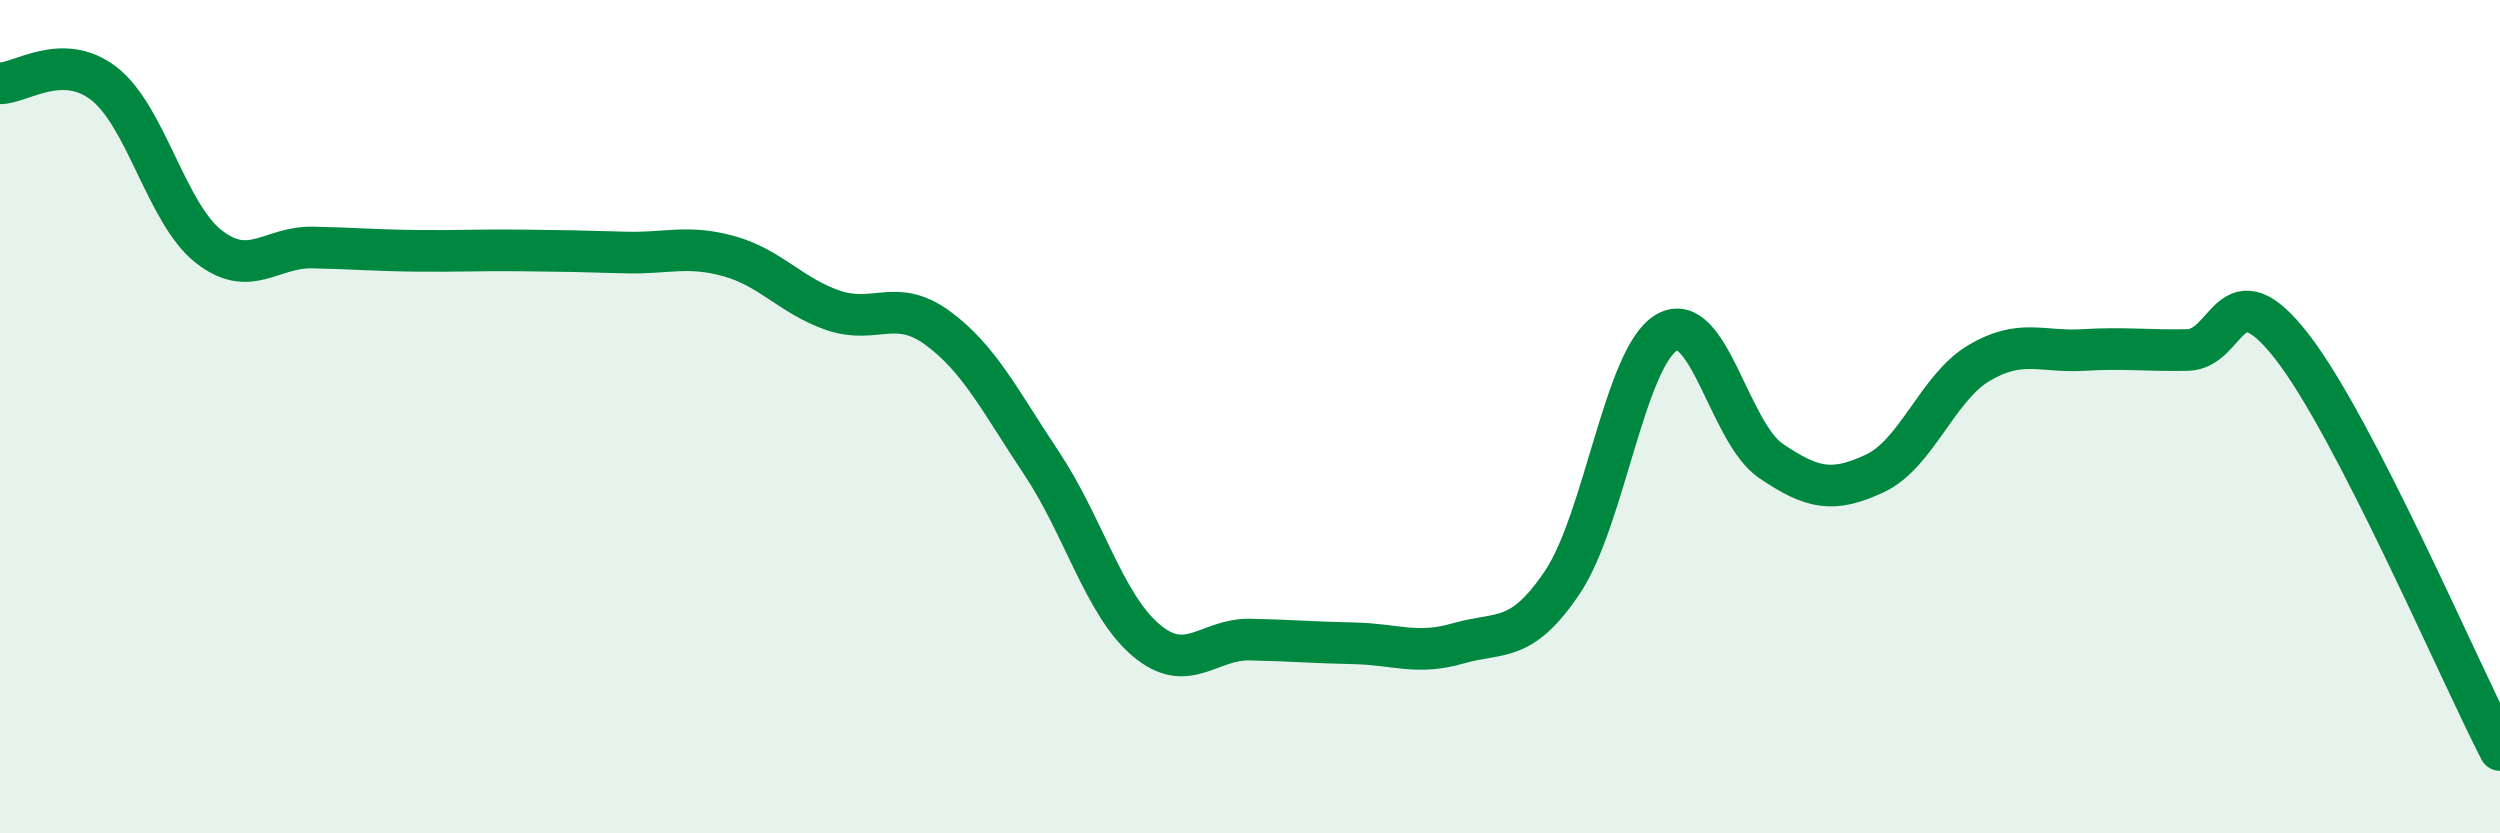 
    <svg width="60" height="20" viewBox="0 0 60 20" xmlns="http://www.w3.org/2000/svg">
      <path
        d="M 0,2 C 0.5,2 1.5,1.23 2.5,2.01 C 3.5,2.79 4,5.12 5,5.91 C 6,6.7 6.5,5.92 7.5,5.94 C 8.5,5.96 9,6.01 10,6.02 C 11,6.03 11.5,6 12.5,6.01 C 13.5,6.02 14,6.03 15,6.06 C 16,6.09 16.5,5.87 17.5,6.15 C 18.5,6.43 19,7.11 20,7.45 C 21,7.79 21.5,7.14 22.5,7.87 C 23.5,8.6 24,9.62 25,11.12 C 26,12.62 26.5,14.51 27.5,15.36 C 28.5,16.21 29,15.33 30,15.35 C 31,15.37 31.5,15.42 32.5,15.44 C 33.5,15.46 34,15.73 35,15.44 C 36,15.15 36.5,15.46 37.5,13.97 C 38.5,12.48 39,8.56 40,7.98 C 41,7.4 41.5,10.38 42.5,11.06 C 43.5,11.74 44,11.83 45,11.36 C 46,10.89 46.5,9.3 47.5,8.71 C 48.5,8.12 49,8.46 50,8.4 C 51,8.34 51.5,8.42 52.5,8.4 C 53.5,8.38 53.5,6.39 55,8.31 C 56.5,10.23 59,16.06 60,18L60 20L0 20Z"
        fill="#008740"
        opacity="0.1"
        stroke-linecap="round"
        stroke-linejoin="round"
      />
      <path
        d="M 0,2 C 0.5,2 1.5,1.23 2.5,2.01 C 3.5,2.79 4,5.12 5,5.91 C 6,6.7 6.5,5.92 7.5,5.94 C 8.5,5.96 9,6.01 10,6.02 C 11,6.03 11.5,6 12.5,6.01 C 13.5,6.02 14,6.03 15,6.06 C 16,6.09 16.5,5.87 17.5,6.15 C 18.5,6.43 19,7.11 20,7.45 C 21,7.79 21.5,7.14 22.5,7.87 C 23.5,8.6 24,9.62 25,11.12 C 26,12.62 26.5,14.51 27.5,15.36 C 28.5,16.21 29,15.33 30,15.35 C 31,15.37 31.5,15.42 32.5,15.44 C 33.5,15.46 34,15.73 35,15.44 C 36,15.15 36.5,15.46 37.5,13.97 C 38.5,12.48 39,8.56 40,7.98 C 41,7.4 41.5,10.38 42.5,11.06 C 43.5,11.74 44,11.83 45,11.36 C 46,10.89 46.5,9.3 47.5,8.71 C 48.5,8.12 49,8.46 50,8.4 C 51,8.34 51.5,8.42 52.5,8.4 C 53.5,8.38 53.5,6.39 55,8.31 C 56.5,10.23 59,16.06 60,18"
        stroke="#008740"
        stroke-width="1"
        fill="none"
        stroke-linecap="round"
        stroke-linejoin="round"
      />
    </svg>
  